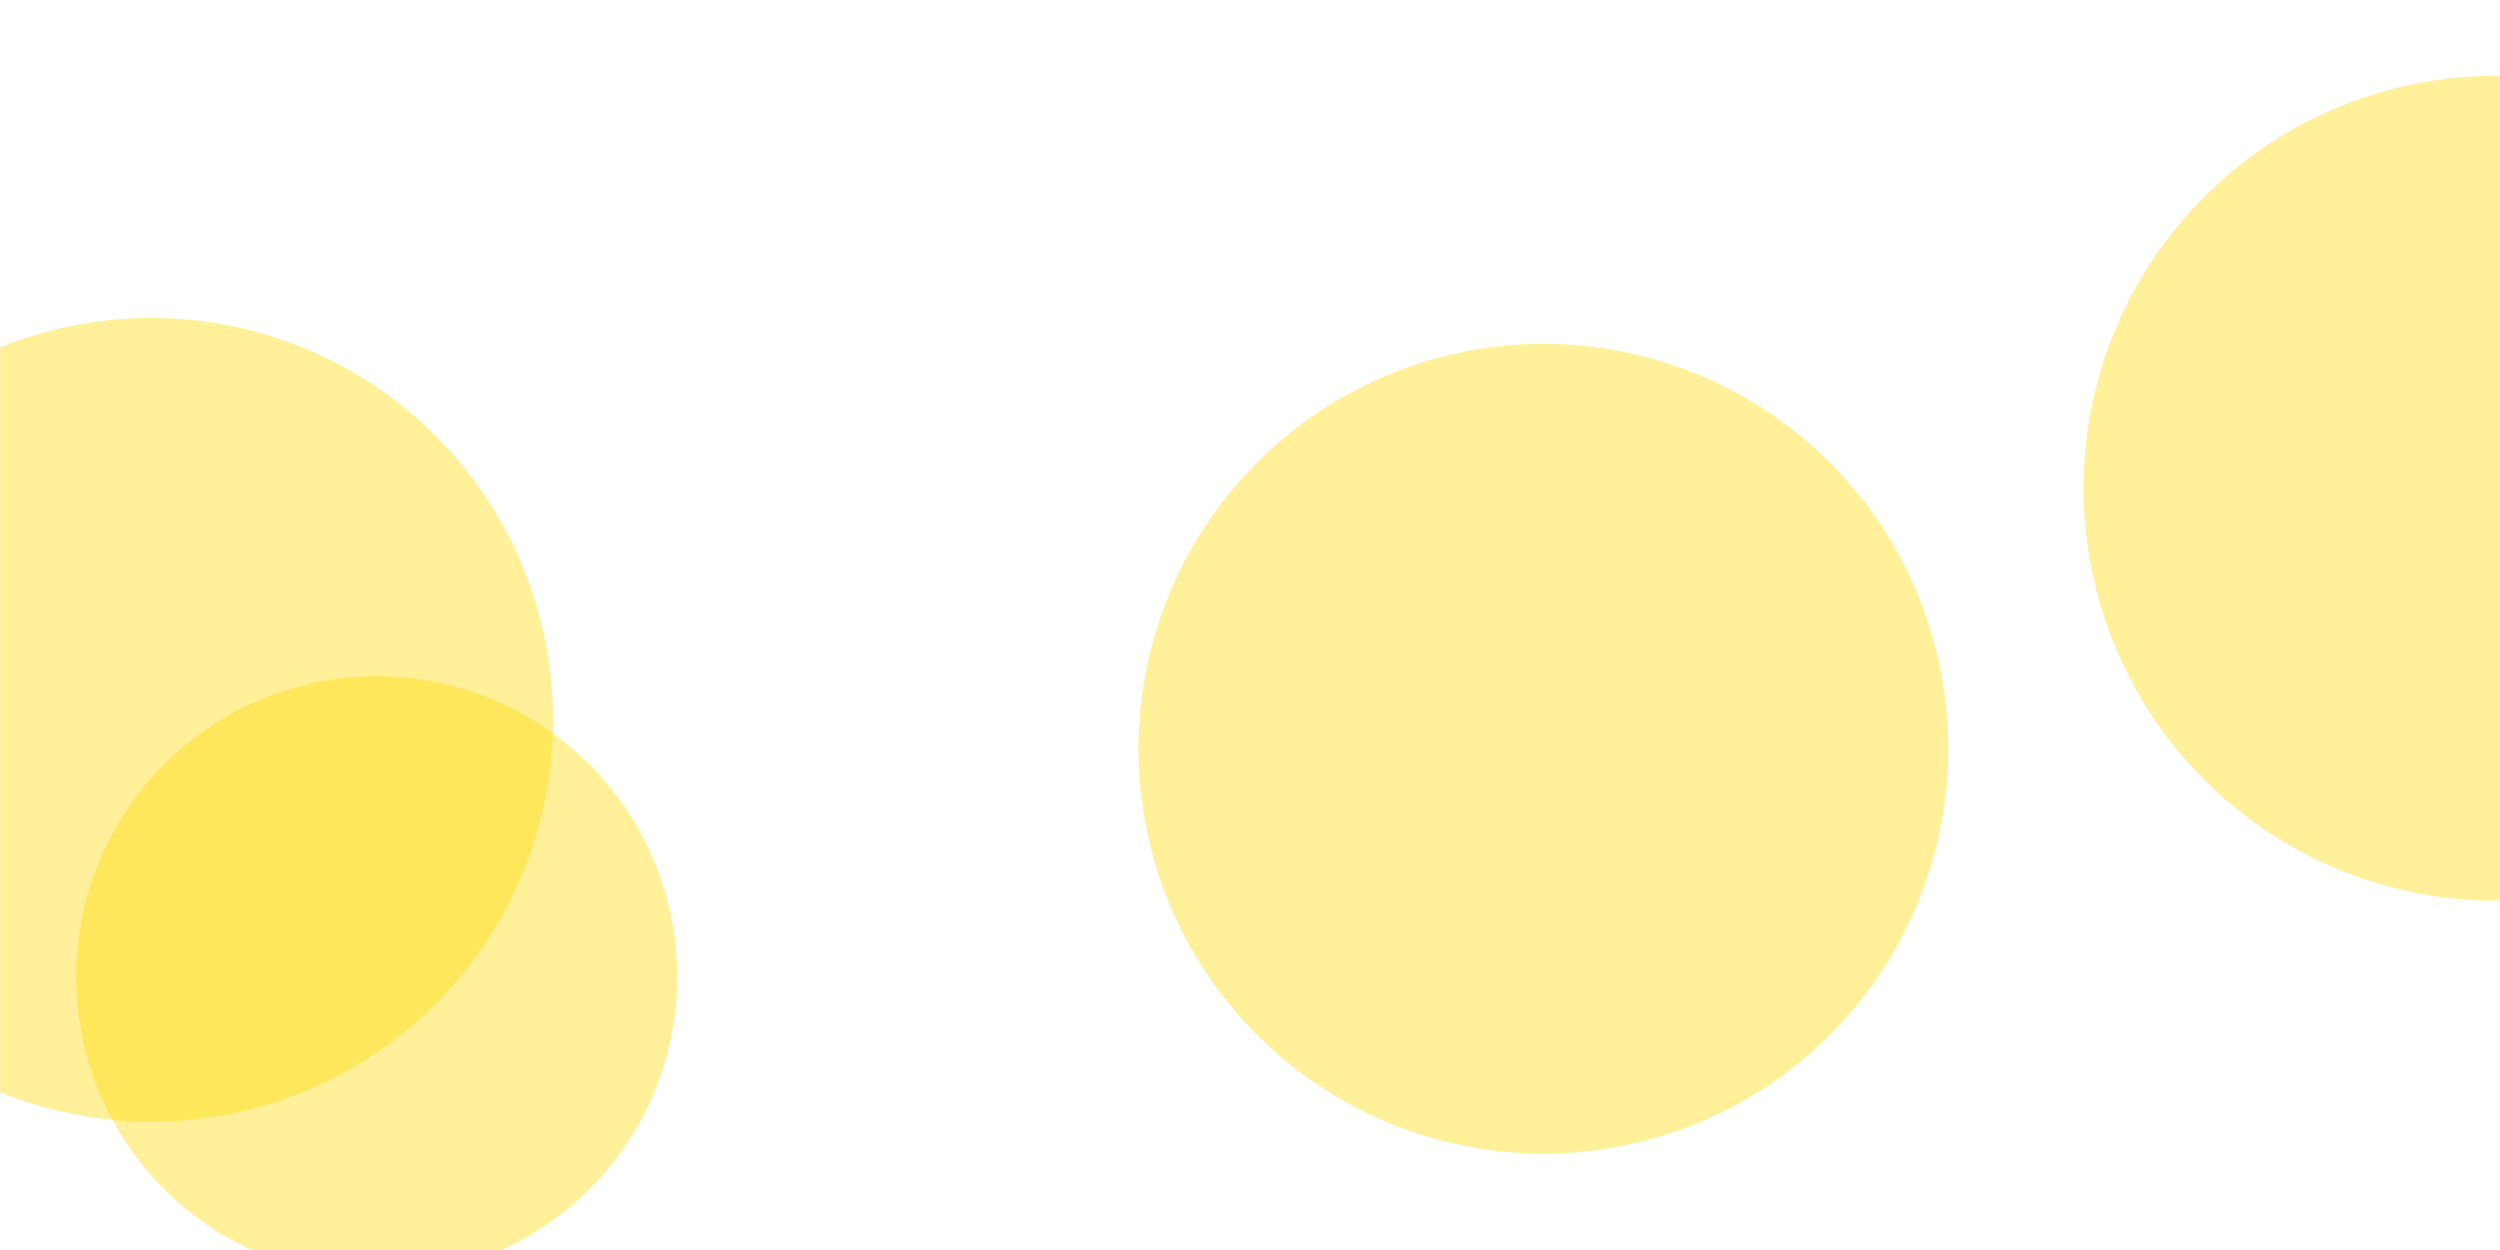 <svg xmlns="http://www.w3.org/2000/svg" xmlns:xlink="http://www.w3.org/1999/xlink" xmlns:svgjs="http://svgjs.dev/svgjs" width="1440" height="720" preserveAspectRatio="none" viewBox="0 0 1440 720"><g mask="url(&quot;#SvgjsMask1079&quot;)" fill="none"><path d="M1200.16 281.24 a237.58 237.58 0 1 0 475.16 0 a237.58 237.58 0 1 0 -475.16 0z" fill="rgba(255, 218, 0, 0.4)" class="triangle-float3"></path><path d="M43.92 562.63 a173.08 173.08 0 1 0 346.16 0 a173.08 173.08 0 1 0 -346.16 0z" fill="rgba(255, 218, 0, 0.4)" class="triangle-float2"></path><path d="M655.79 431.28 a233.2 233.2 0 1 0 466.4 0 a233.2 233.2 0 1 0 -466.4 0z" fill="rgba(255, 218, 0, 0.4)" class="triangle-float2"></path><path d="M-144.43 414.63 a231.49 231.49 0 1 0 462.98 0 a231.49 231.49 0 1 0 -462.98 0z" fill="rgba(255, 218, 0, 0.4)" class="triangle-float2"></path></g><defs><mask id="SvgjsMask1079"><rect width="1440" height="720" fill="#ffffff"></rect></mask></defs></svg>